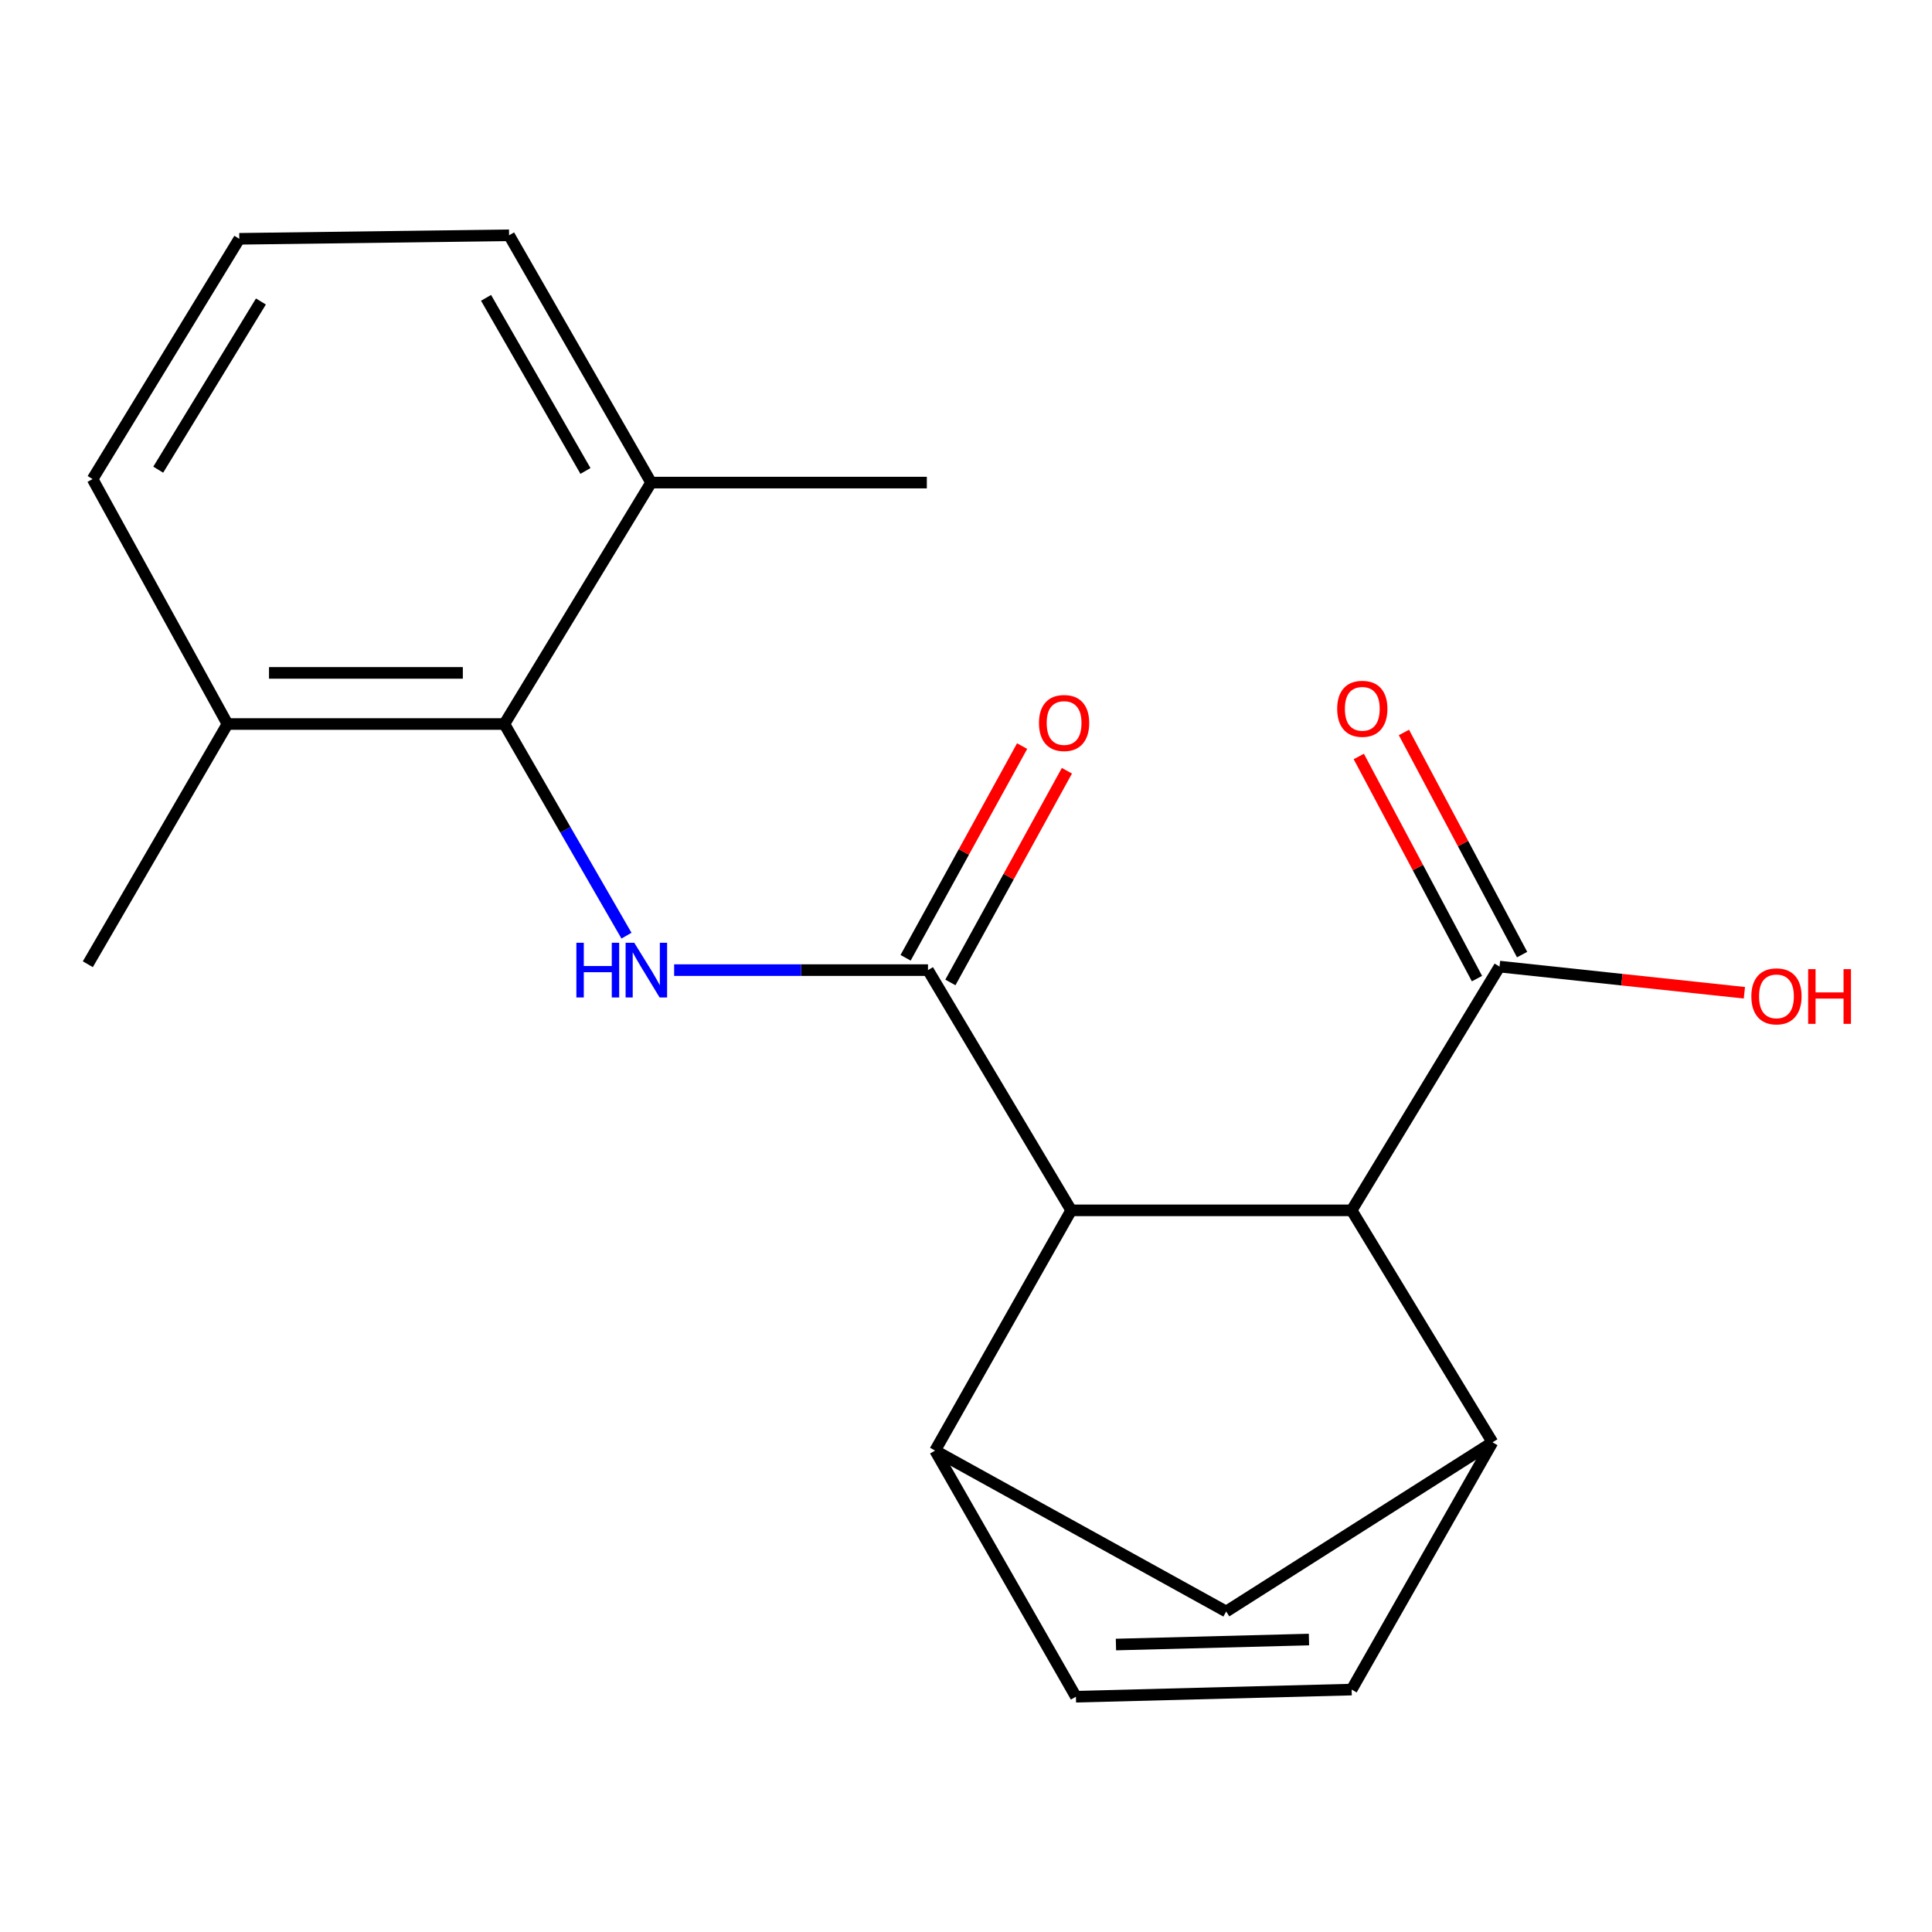 <?xml version='1.0' encoding='iso-8859-1'?>
<svg version='1.1' baseProfile='full'
              xmlns='http://www.w3.org/2000/svg'
                      xmlns:rdkit='http://www.rdkit.org/xml'
                      xmlns:xlink='http://www.w3.org/1999/xlink'
                  xml:space='preserve'
width='1000px' height='1000px' viewBox='0 0 1000 1000'>
<!-- END OF HEADER -->
<rect style='opacity:1.0;fill:#FFFFFF;stroke:none' width='1000' height='1000' x='0' y='0'> </rect>
<path class='bond-0' d='M 480.327,502.132 L 414.632,502.132' style='fill:none;fill-rule:evenodd;stroke:#000000;stroke-width:6px;stroke-linecap:butt;stroke-linejoin:miter;stroke-opacity:1' />
<path class='bond-0' d='M 414.632,502.132 L 348.936,502.132' style='fill:none;fill-rule:evenodd;stroke:#0000FF;stroke-width:6px;stroke-linecap:butt;stroke-linejoin:miter;stroke-opacity:1' />
<path class='bond-1' d='M 480.327,502.132 L 554.45,626.473' style='fill:none;fill-rule:evenodd;stroke:#000000;stroke-width:6px;stroke-linecap:butt;stroke-linejoin:miter;stroke-opacity:1' />
<path class='bond-10' d='M 491.918,508.512 L 522.075,453.724' style='fill:none;fill-rule:evenodd;stroke:#000000;stroke-width:6px;stroke-linecap:butt;stroke-linejoin:miter;stroke-opacity:1' />
<path class='bond-10' d='M 522.075,453.724 L 552.231,398.936' style='fill:none;fill-rule:evenodd;stroke:#FF0000;stroke-width:6px;stroke-linecap:butt;stroke-linejoin:miter;stroke-opacity:1' />
<path class='bond-10' d='M 468.736,495.752 L 498.893,440.964' style='fill:none;fill-rule:evenodd;stroke:#000000;stroke-width:6px;stroke-linecap:butt;stroke-linejoin:miter;stroke-opacity:1' />
<path class='bond-10' d='M 498.893,440.964 L 529.049,386.176' style='fill:none;fill-rule:evenodd;stroke:#FF0000;stroke-width:6px;stroke-linecap:butt;stroke-linejoin:miter;stroke-opacity:1' />
<path class='bond-5' d='M 324.261,484.295 L 292.661,429.521' style='fill:none;fill-rule:evenodd;stroke:#0000FF;stroke-width:6px;stroke-linecap:butt;stroke-linejoin:miter;stroke-opacity:1' />
<path class='bond-5' d='M 292.661,429.521 L 261.061,374.747' style='fill:none;fill-rule:evenodd;stroke:#000000;stroke-width:6px;stroke-linecap:butt;stroke-linejoin:miter;stroke-opacity:1' />
<path class='bond-2' d='M 554.45,626.473 L 484.003,750.83' style='fill:none;fill-rule:evenodd;stroke:#000000;stroke-width:6px;stroke-linecap:butt;stroke-linejoin:miter;stroke-opacity:1' />
<path class='bond-4' d='M 554.45,626.473 L 699.609,626.473' style='fill:none;fill-rule:evenodd;stroke:#000000;stroke-width:6px;stroke-linecap:butt;stroke-linejoin:miter;stroke-opacity:1' />
<path class='bond-6' d='M 484.003,750.83 L 556.891,878.215' style='fill:none;fill-rule:evenodd;stroke:#000000;stroke-width:6px;stroke-linecap:butt;stroke-linejoin:miter;stroke-opacity:1' />
<path class='bond-9' d='M 484.003,750.83 L 634.674,834.112' style='fill:none;fill-rule:evenodd;stroke:#000000;stroke-width:6px;stroke-linecap:butt;stroke-linejoin:miter;stroke-opacity:1' />
<path class='bond-3' d='M 772.497,746.537 L 699.609,626.473' style='fill:none;fill-rule:evenodd;stroke:#000000;stroke-width:6px;stroke-linecap:butt;stroke-linejoin:miter;stroke-opacity:1' />
<path class='bond-7' d='M 772.497,746.537 L 699.609,874.525' style='fill:none;fill-rule:evenodd;stroke:#000000;stroke-width:6px;stroke-linecap:butt;stroke-linejoin:miter;stroke-opacity:1' />
<path class='bond-20' d='M 772.497,746.537 L 634.674,834.112' style='fill:none;fill-rule:evenodd;stroke:#000000;stroke-width:6px;stroke-linecap:butt;stroke-linejoin:miter;stroke-opacity:1' />
<path class='bond-8' d='M 699.609,626.473 L 776.157,500.309' style='fill:none;fill-rule:evenodd;stroke:#000000;stroke-width:6px;stroke-linecap:butt;stroke-linejoin:miter;stroke-opacity:1' />
<path class='bond-11' d='M 261.061,374.747 L 117.74,374.747' style='fill:none;fill-rule:evenodd;stroke:#000000;stroke-width:6px;stroke-linecap:butt;stroke-linejoin:miter;stroke-opacity:1' />
<path class='bond-11' d='M 239.563,348.285 L 139.238,348.285' style='fill:none;fill-rule:evenodd;stroke:#000000;stroke-width:6px;stroke-linecap:butt;stroke-linejoin:miter;stroke-opacity:1' />
<path class='bond-12' d='M 261.061,374.747 L 337.006,249.788' style='fill:none;fill-rule:evenodd;stroke:#000000;stroke-width:6px;stroke-linecap:butt;stroke-linejoin:miter;stroke-opacity:1' />
<path class='bond-21' d='M 556.891,878.215 L 699.609,874.525' style='fill:none;fill-rule:evenodd;stroke:#000000;stroke-width:6px;stroke-linecap:butt;stroke-linejoin:miter;stroke-opacity:1' />
<path class='bond-21' d='M 577.614,851.208 L 677.517,848.625' style='fill:none;fill-rule:evenodd;stroke:#000000;stroke-width:6px;stroke-linecap:butt;stroke-linejoin:miter;stroke-opacity:1' />
<path class='bond-13' d='M 787.838,494.094 L 757.252,436.607' style='fill:none;fill-rule:evenodd;stroke:#000000;stroke-width:6px;stroke-linecap:butt;stroke-linejoin:miter;stroke-opacity:1' />
<path class='bond-13' d='M 757.252,436.607 L 726.667,379.12' style='fill:none;fill-rule:evenodd;stroke:#FF0000;stroke-width:6px;stroke-linecap:butt;stroke-linejoin:miter;stroke-opacity:1' />
<path class='bond-13' d='M 764.477,506.523 L 733.891,449.036' style='fill:none;fill-rule:evenodd;stroke:#000000;stroke-width:6px;stroke-linecap:butt;stroke-linejoin:miter;stroke-opacity:1' />
<path class='bond-13' d='M 733.891,449.036 L 703.306,391.549' style='fill:none;fill-rule:evenodd;stroke:#FF0000;stroke-width:6px;stroke-linecap:butt;stroke-linejoin:miter;stroke-opacity:1' />
<path class='bond-14' d='M 776.157,500.309 L 839.523,507.081' style='fill:none;fill-rule:evenodd;stroke:#000000;stroke-width:6px;stroke-linecap:butt;stroke-linejoin:miter;stroke-opacity:1' />
<path class='bond-14' d='M 839.523,507.081 L 902.889,513.853' style='fill:none;fill-rule:evenodd;stroke:#FF0000;stroke-width:6px;stroke-linecap:butt;stroke-linejoin:miter;stroke-opacity:1' />
<path class='bond-17' d='M 117.74,374.747 L 47.924,247.965' style='fill:none;fill-rule:evenodd;stroke:#000000;stroke-width:6px;stroke-linecap:butt;stroke-linejoin:miter;stroke-opacity:1' />
<path class='bond-18' d='M 117.74,374.747 L 45.455,499.089' style='fill:none;fill-rule:evenodd;stroke:#000000;stroke-width:6px;stroke-linecap:butt;stroke-linejoin:miter;stroke-opacity:1' />
<path class='bond-16' d='M 337.006,249.788 L 263.501,121.785' style='fill:none;fill-rule:evenodd;stroke:#000000;stroke-width:6px;stroke-linecap:butt;stroke-linejoin:miter;stroke-opacity:1' />
<path class='bond-16' d='M 303.033,243.765 L 251.579,154.163' style='fill:none;fill-rule:evenodd;stroke:#000000;stroke-width:6px;stroke-linecap:butt;stroke-linejoin:miter;stroke-opacity:1' />
<path class='bond-19' d='M 337.006,249.788 L 479.725,249.788' style='fill:none;fill-rule:evenodd;stroke:#000000;stroke-width:6px;stroke-linecap:butt;stroke-linejoin:miter;stroke-opacity:1' />
<path class='bond-15' d='M 123.855,123.608 L 263.501,121.785' style='fill:none;fill-rule:evenodd;stroke:#000000;stroke-width:6px;stroke-linecap:butt;stroke-linejoin:miter;stroke-opacity:1' />
<path class='bond-22' d='M 123.855,123.608 L 47.924,247.965' style='fill:none;fill-rule:evenodd;stroke:#000000;stroke-width:6px;stroke-linecap:butt;stroke-linejoin:miter;stroke-opacity:1' />
<path class='bond-22' d='M 135.05,156.052 L 81.899,243.101' style='fill:none;fill-rule:evenodd;stroke:#000000;stroke-width:6px;stroke-linecap:butt;stroke-linejoin:miter;stroke-opacity:1' />
<path  class='atom-1' d='M 298.331 487.972
L 302.171 487.972
L 302.171 500.012
L 316.651 500.012
L 316.651 487.972
L 320.491 487.972
L 320.491 516.292
L 316.651 516.292
L 316.651 503.212
L 302.171 503.212
L 302.171 516.292
L 298.331 516.292
L 298.331 487.972
' fill='#0000FF'/>
<path  class='atom-1' d='M 328.291 487.972
L 337.571 502.972
Q 338.491 504.452, 339.971 507.132
Q 341.451 509.812, 341.531 509.972
L 341.531 487.972
L 345.291 487.972
L 345.291 516.292
L 341.411 516.292
L 331.451 499.892
Q 330.291 497.972, 329.051 495.772
Q 327.851 493.572, 327.491 492.892
L 327.491 516.292
L 323.811 516.292
L 323.811 487.972
L 328.291 487.972
' fill='#0000FF'/>
<path  class='atom-11' d='M 537.775 374.224
Q 537.775 367.424, 541.135 363.624
Q 544.495 359.824, 550.775 359.824
Q 557.055 359.824, 560.415 363.624
Q 563.775 367.424, 563.775 374.224
Q 563.775 381.104, 560.375 385.024
Q 556.975 388.904, 550.775 388.904
Q 544.535 388.904, 541.135 385.024
Q 537.775 381.144, 537.775 374.224
M 550.775 385.704
Q 555.095 385.704, 557.415 382.824
Q 559.775 379.904, 559.775 374.224
Q 559.775 368.664, 557.415 365.864
Q 555.095 363.024, 550.775 363.024
Q 546.455 363.024, 544.095 365.824
Q 541.775 368.624, 541.775 374.224
Q 541.775 379.944, 544.095 382.824
Q 546.455 385.704, 550.775 385.704
' fill='#FF0000'/>
<path  class='atom-14' d='M 692.122 366.873
Q 692.122 360.073, 695.482 356.273
Q 698.842 352.473, 705.122 352.473
Q 711.402 352.473, 714.762 356.273
Q 718.122 360.073, 718.122 366.873
Q 718.122 373.753, 714.722 377.673
Q 711.322 381.553, 705.122 381.553
Q 698.882 381.553, 695.482 377.673
Q 692.122 373.793, 692.122 366.873
M 705.122 378.353
Q 709.442 378.353, 711.762 375.473
Q 714.122 372.553, 714.122 366.873
Q 714.122 361.313, 711.762 358.513
Q 709.442 355.673, 705.122 355.673
Q 700.802 355.673, 698.442 358.473
Q 696.122 361.273, 696.122 366.873
Q 696.122 372.593, 698.442 375.473
Q 700.802 378.353, 705.122 378.353
' fill='#FF0000'/>
<path  class='atom-15' d='M 906.493 515.707
Q 906.493 508.907, 909.853 505.107
Q 913.213 501.307, 919.493 501.307
Q 925.773 501.307, 929.133 505.107
Q 932.493 508.907, 932.493 515.707
Q 932.493 522.587, 929.093 526.507
Q 925.693 530.387, 919.493 530.387
Q 913.253 530.387, 909.853 526.507
Q 906.493 522.627, 906.493 515.707
M 919.493 527.187
Q 923.813 527.187, 926.133 524.307
Q 928.493 521.387, 928.493 515.707
Q 928.493 510.147, 926.133 507.347
Q 923.813 504.507, 919.493 504.507
Q 915.173 504.507, 912.813 507.307
Q 910.493 510.107, 910.493 515.707
Q 910.493 521.427, 912.813 524.307
Q 915.173 527.187, 919.493 527.187
' fill='#FF0000'/>
<path  class='atom-15' d='M 935.893 501.627
L 939.733 501.627
L 939.733 513.667
L 954.213 513.667
L 954.213 501.627
L 958.053 501.627
L 958.053 529.947
L 954.213 529.947
L 954.213 516.867
L 939.733 516.867
L 939.733 529.947
L 935.893 529.947
L 935.893 501.627
' fill='#FF0000'/>
</svg>
